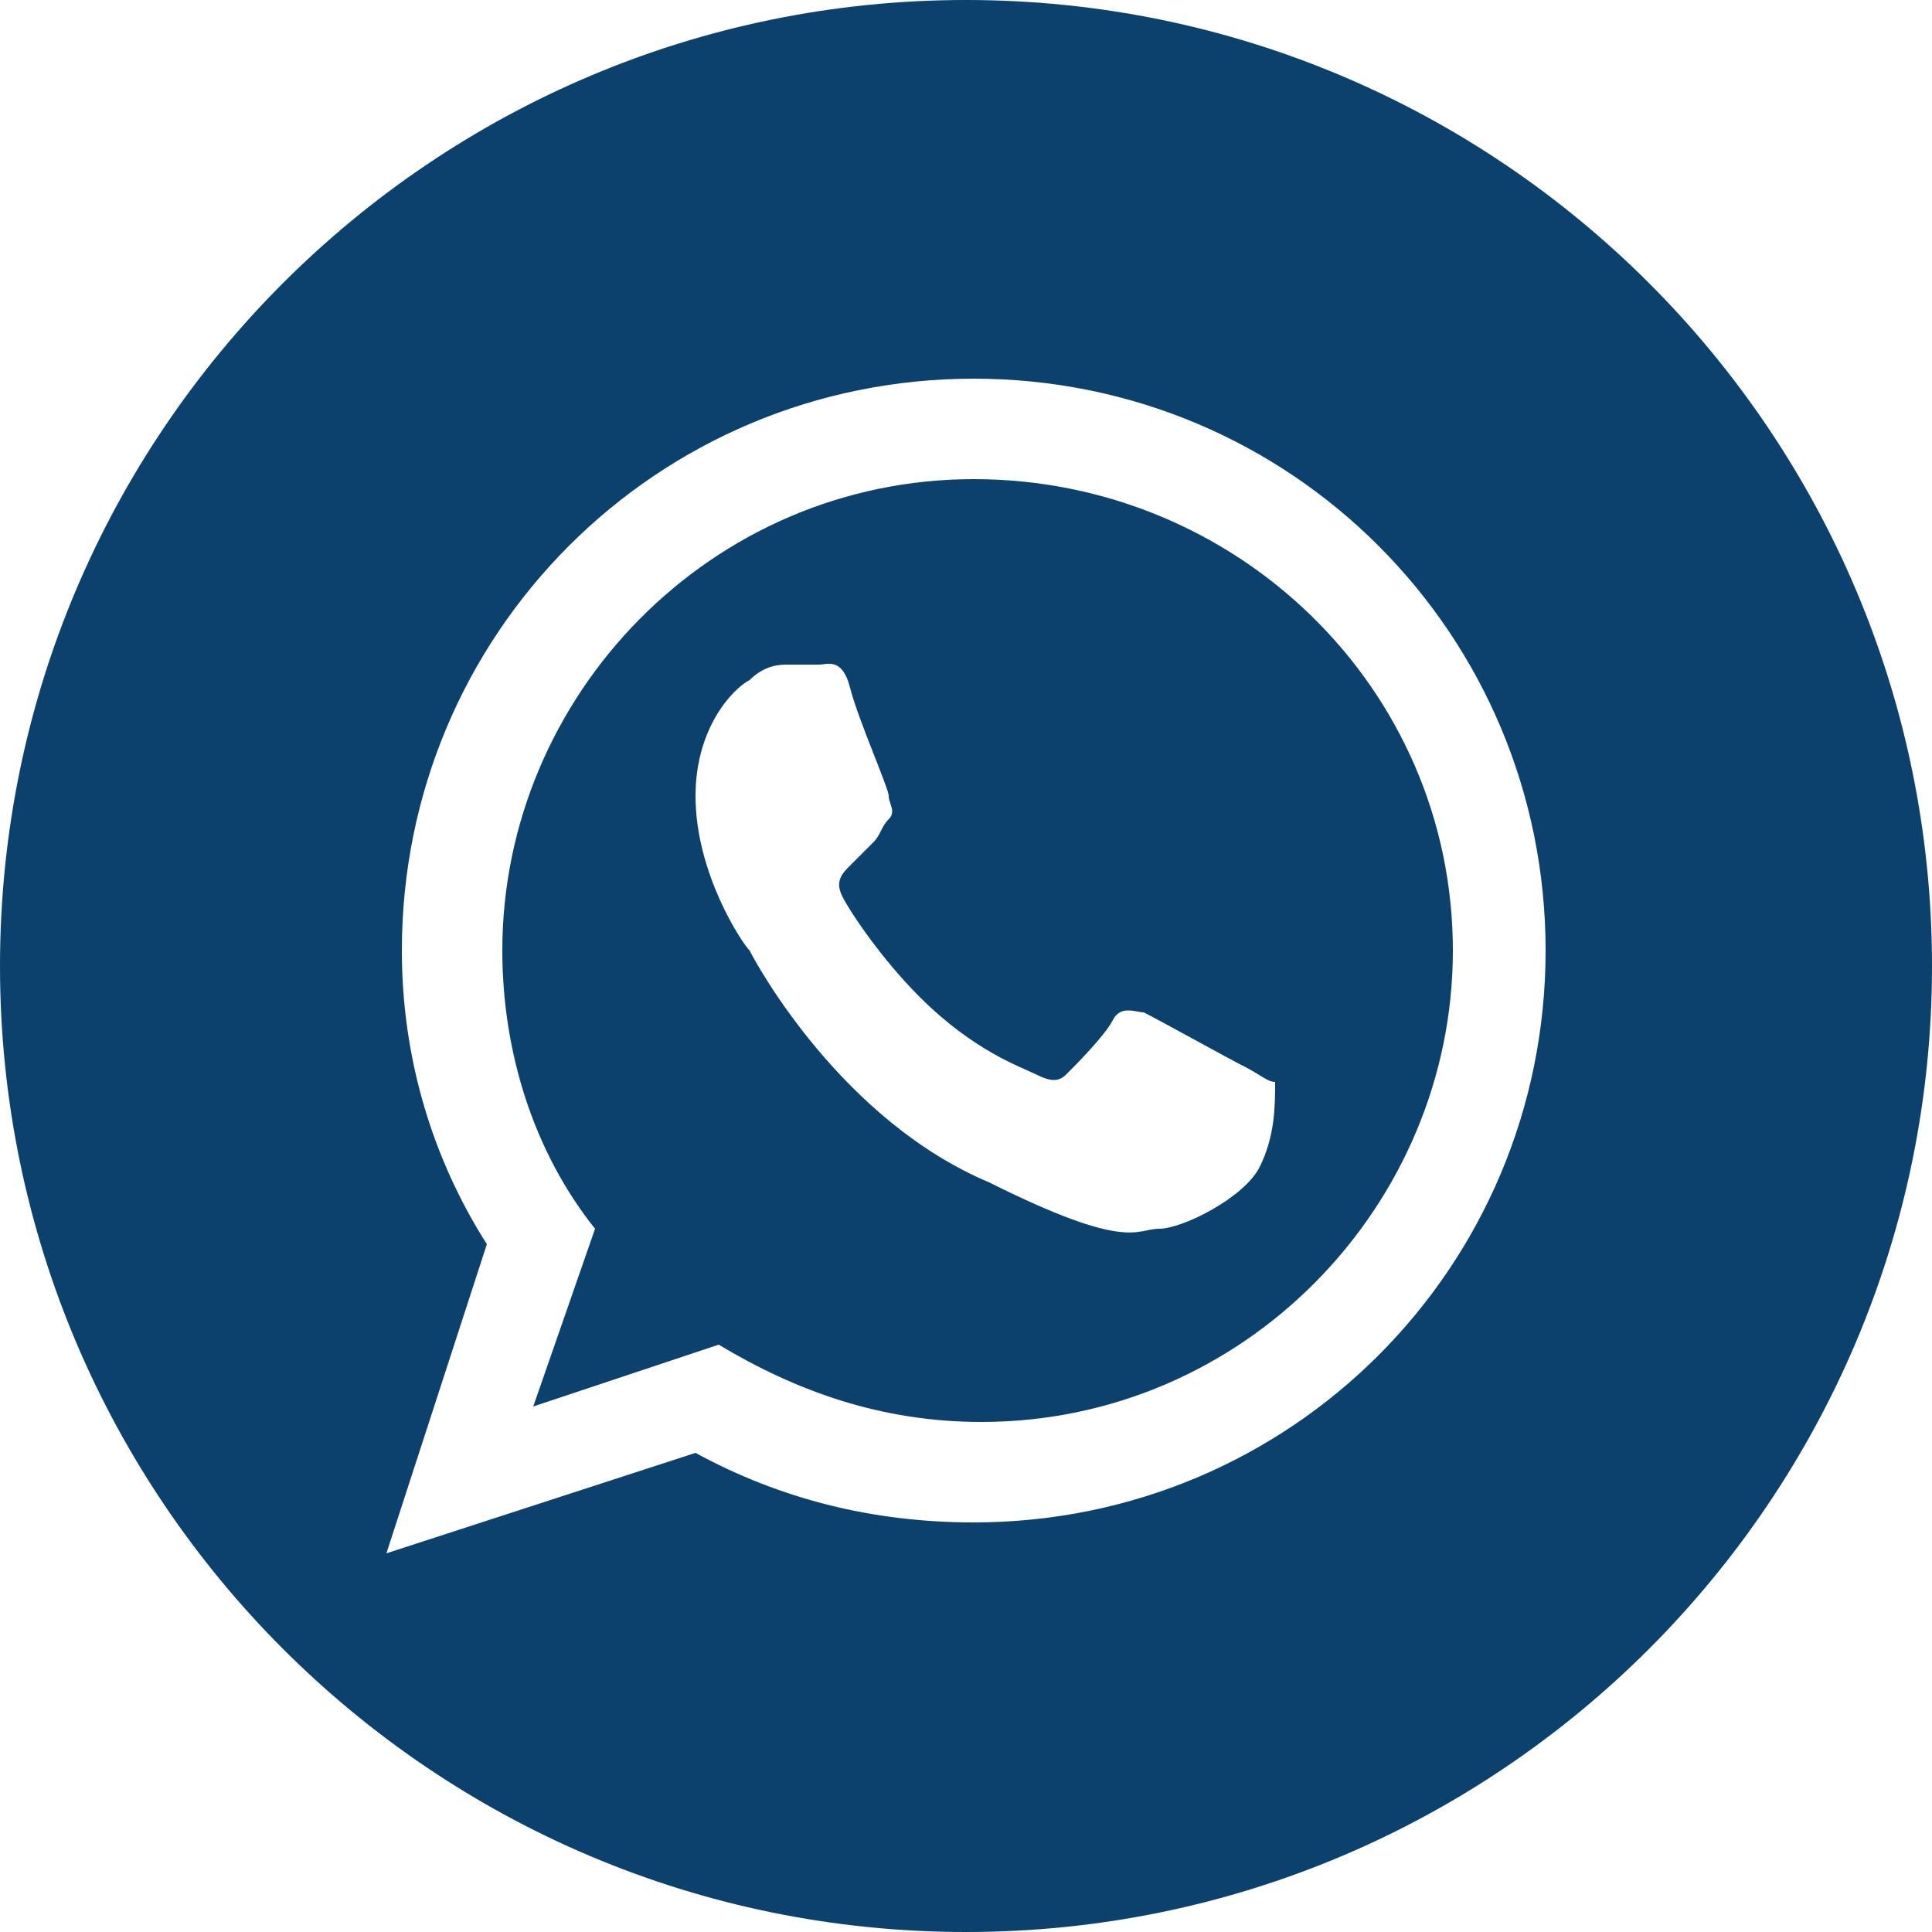 <?xml version="1.0" encoding="UTF-8"?> <svg xmlns="http://www.w3.org/2000/svg" xmlns:xlink="http://www.w3.org/1999/xlink" version="1.1" id="Ebene_1" x="0px" y="0px" viewBox="0 0 25 25" style="enable-background:new 0 0 25 25;" xml:space="preserve"> <style type="text/css"> .st0{fill:#0C416D;} </style> <g> <path class="st0" d="M12.6,6.2c-3.4,0-6.1,2.8-6.1,6.1c0,1.3,0.4,2.6,1.2,3.6l-0.8,2.3l2.4-0.8c1,0.6,2.1,1,3.4,1 c3.4,0,6.1-2.8,6.1-6.1C18.8,8.9,16,6.2,12.6,6.2z M16.3,15.1c-0.2,0.4-1,0.8-1.3,0.8c-0.3,0-0.4,0.3-2.2-0.6c-1.9-0.8-3-2.8-3.1-3 c-0.1-0.1-0.7-1-0.7-2c0-0.9,0.5-1.4,0.7-1.5c0.2-0.2,0.4-0.2,0.5-0.2c0.1,0,0.3,0,0.4,0c0.1,0,0.3-0.1,0.4,0.3 c0.1,0.4,0.5,1.3,0.5,1.4c0,0.1,0.1,0.2,0,0.3c-0.1,0.1-0.1,0.2-0.2,0.3c-0.1,0.1-0.2,0.2-0.3,0.3c-0.1,0.1-0.2,0.2-0.1,0.4 c0.1,0.2,0.5,0.8,1,1.3c0.7,0.7,1.3,0.9,1.5,1c0.2,0.1,0.3,0.1,0.4,0c0.1-0.1,0.5-0.5,0.6-0.7c0.1-0.2,0.3-0.1,0.4-0.1 c0.2,0.1,1.1,0.6,1.3,0.7c0.2,0.1,0.3,0.2,0.4,0.2C16.5,14.3,16.5,14.7,16.3,15.1z"></path> <path class="st0" d="M12.5,0C5.6,0,0,5.6,0,12.5S5.6,25,12.5,25S25,19.4,25,12.5S19.4,0,12.5,0z M12.6,19.7c-1.3,0-2.5-0.3-3.6-0.9 L5,20.1l1.3-4c-0.7-1.1-1.1-2.4-1.1-3.8c0-4.1,3.3-7.4,7.4-7.4c4.1,0,7.4,3.3,7.4,7.4C20,16.4,16.7,19.7,12.6,19.7z"></path> </g> </svg> 